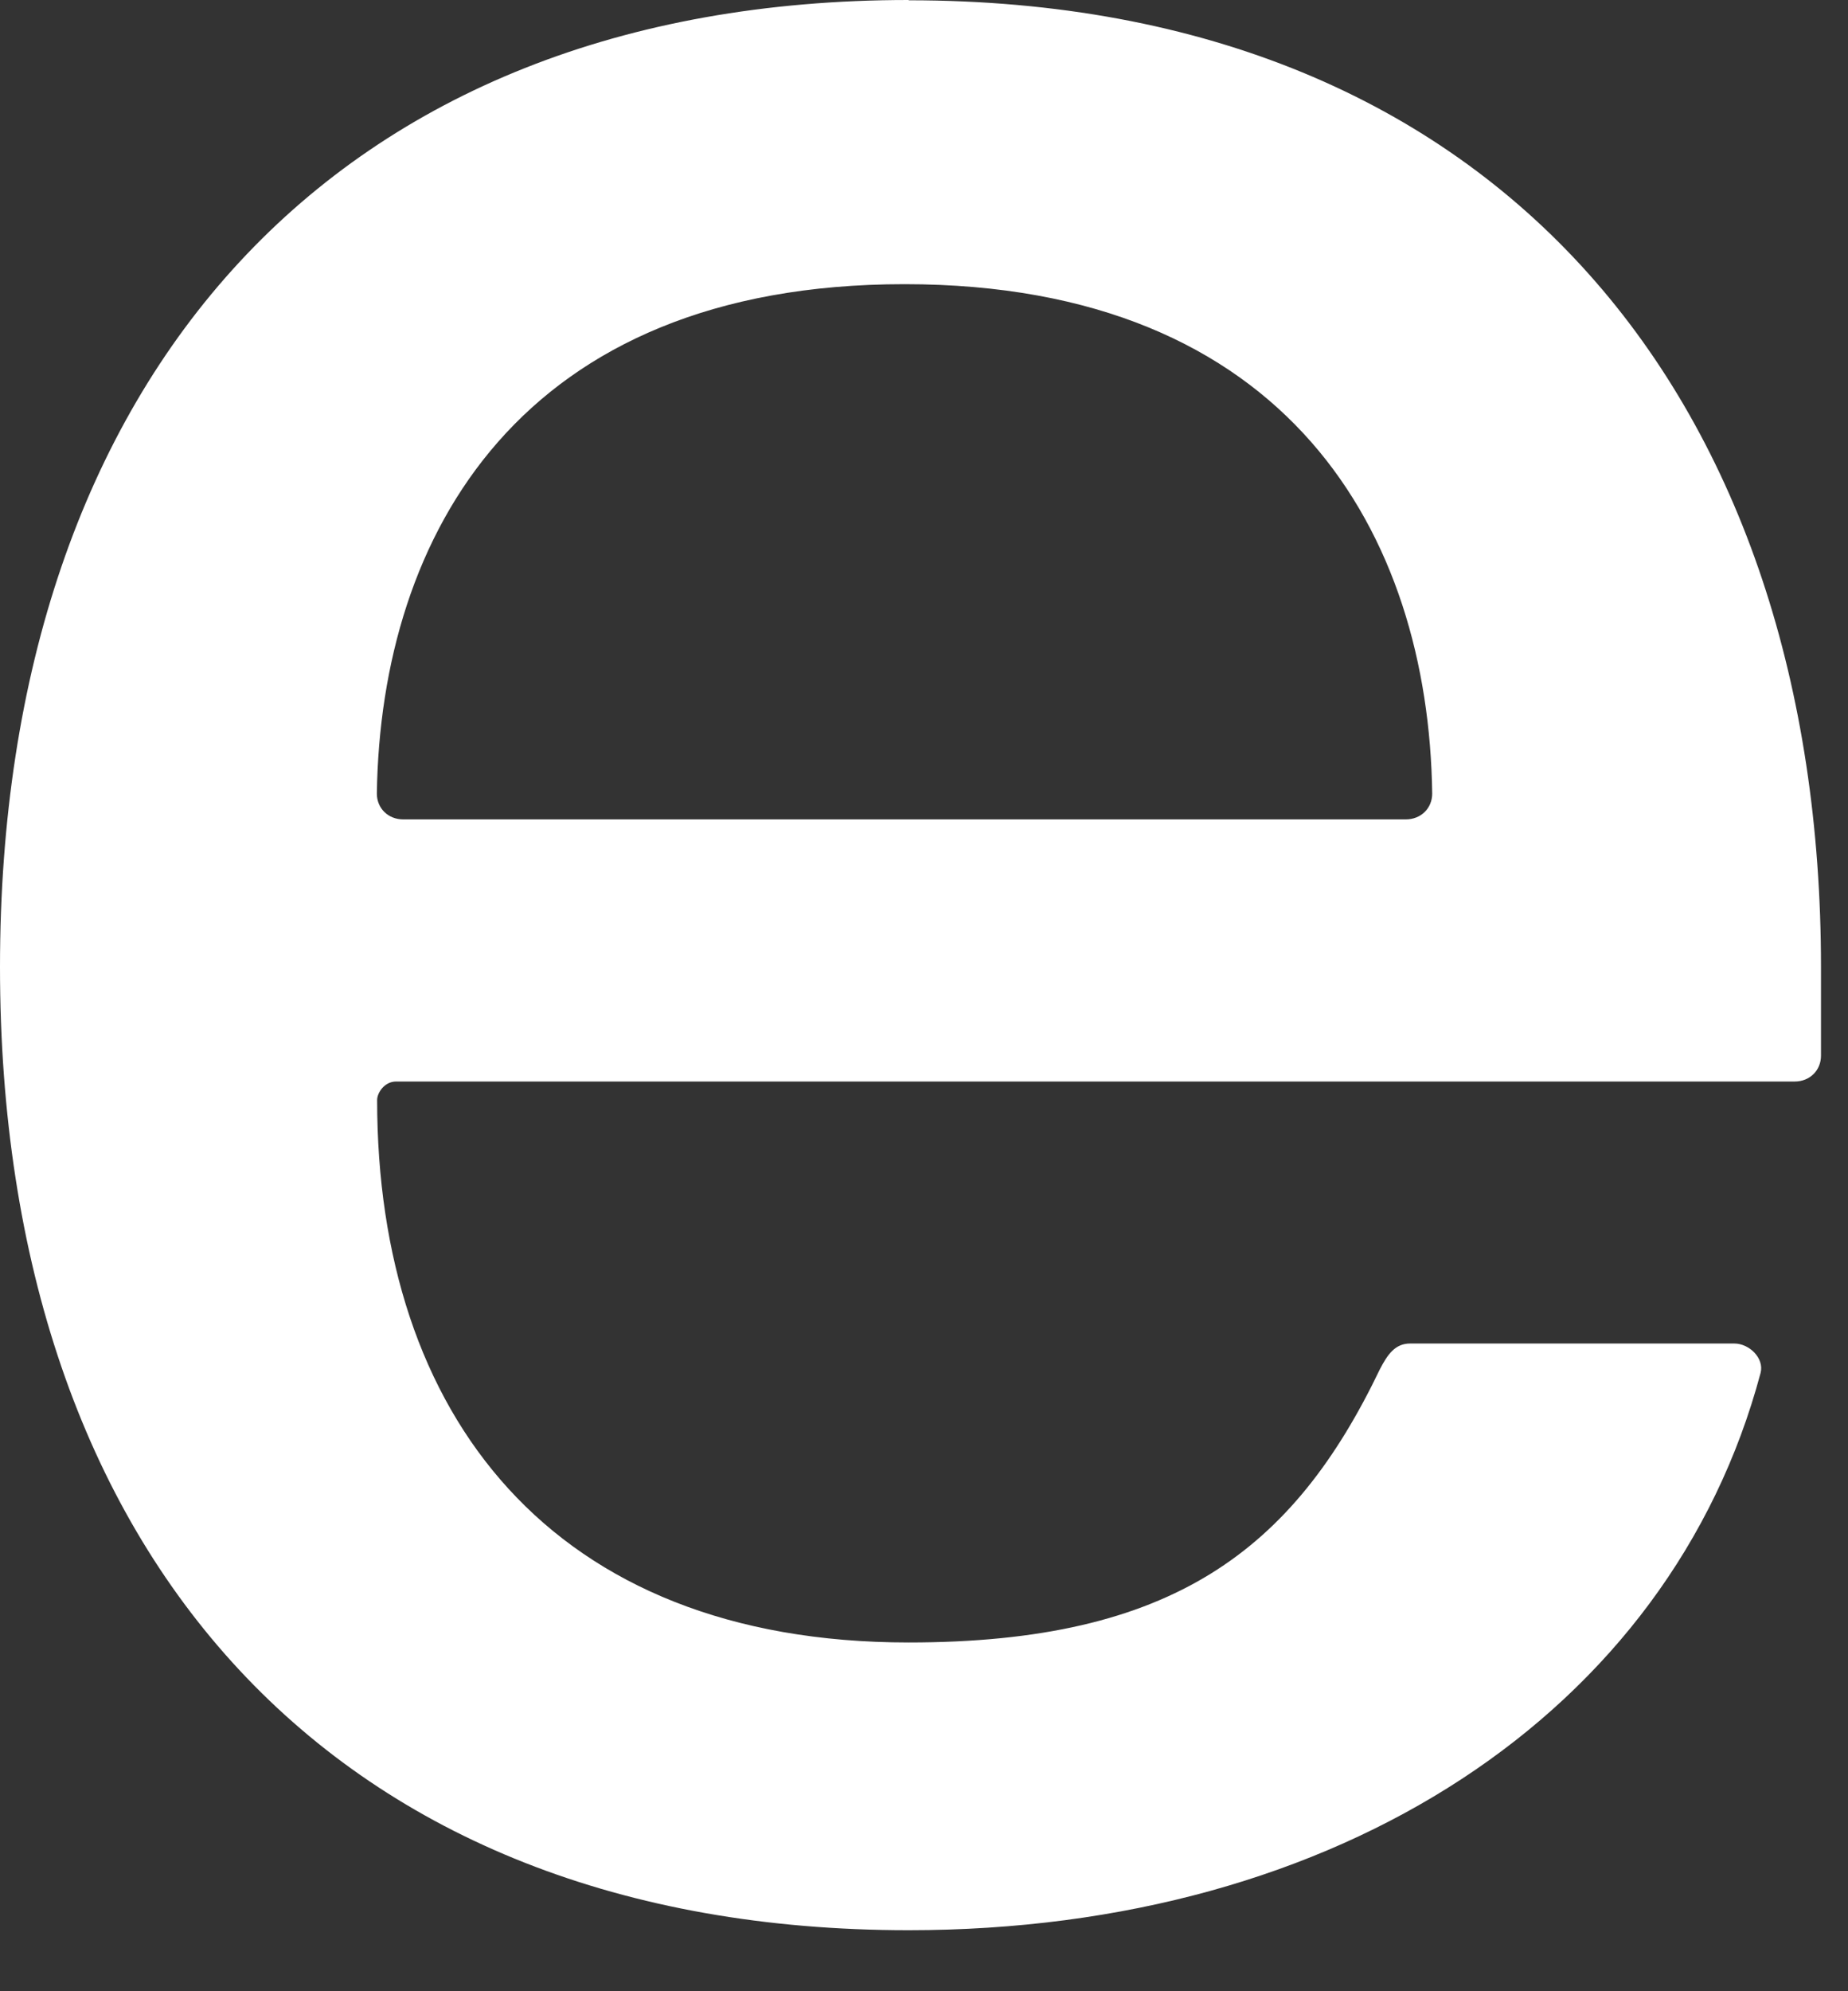 <?xml version="1.0" encoding="utf-8"?>
<svg xmlns="http://www.w3.org/2000/svg" fill="none" height="100%" overflow="visible" preserveAspectRatio="none" style="display: block;" viewBox="0 0 13 14" width="100%">
<rect x="0" y="0" width="13" height="14" fill="#333333" stroke="none"/>
<path d="M6.392 0C2.361 0 0 2.647 0 6.799C0 10.95 2.359 13.571 6.392 13.571C9.416 13.571 11.748 12.04 12.385 9.653C12.412 9.55 12.306 9.446 12.2 9.446H9.92C9.814 9.446 9.761 9.523 9.707 9.627C9.097 10.899 8.248 11.548 6.392 11.548C3.872 11.548 2.653 9.939 2.653 7.734C2.653 7.683 2.705 7.604 2.786 7.604H12.625C12.731 7.604 12.81 7.526 12.81 7.422V6.8C12.81 2.856 10.582 0.002 6.393 0.002L6.392 0ZM9.891 5.761H2.837C2.73 5.761 2.651 5.683 2.651 5.579C2.678 3.762 3.66 1.998 6.363 1.998C9.066 1.998 10.05 3.762 10.075 5.579C10.075 5.683 9.996 5.761 9.889 5.761H9.891Z" fill="white" id="Vector"/>
</svg>